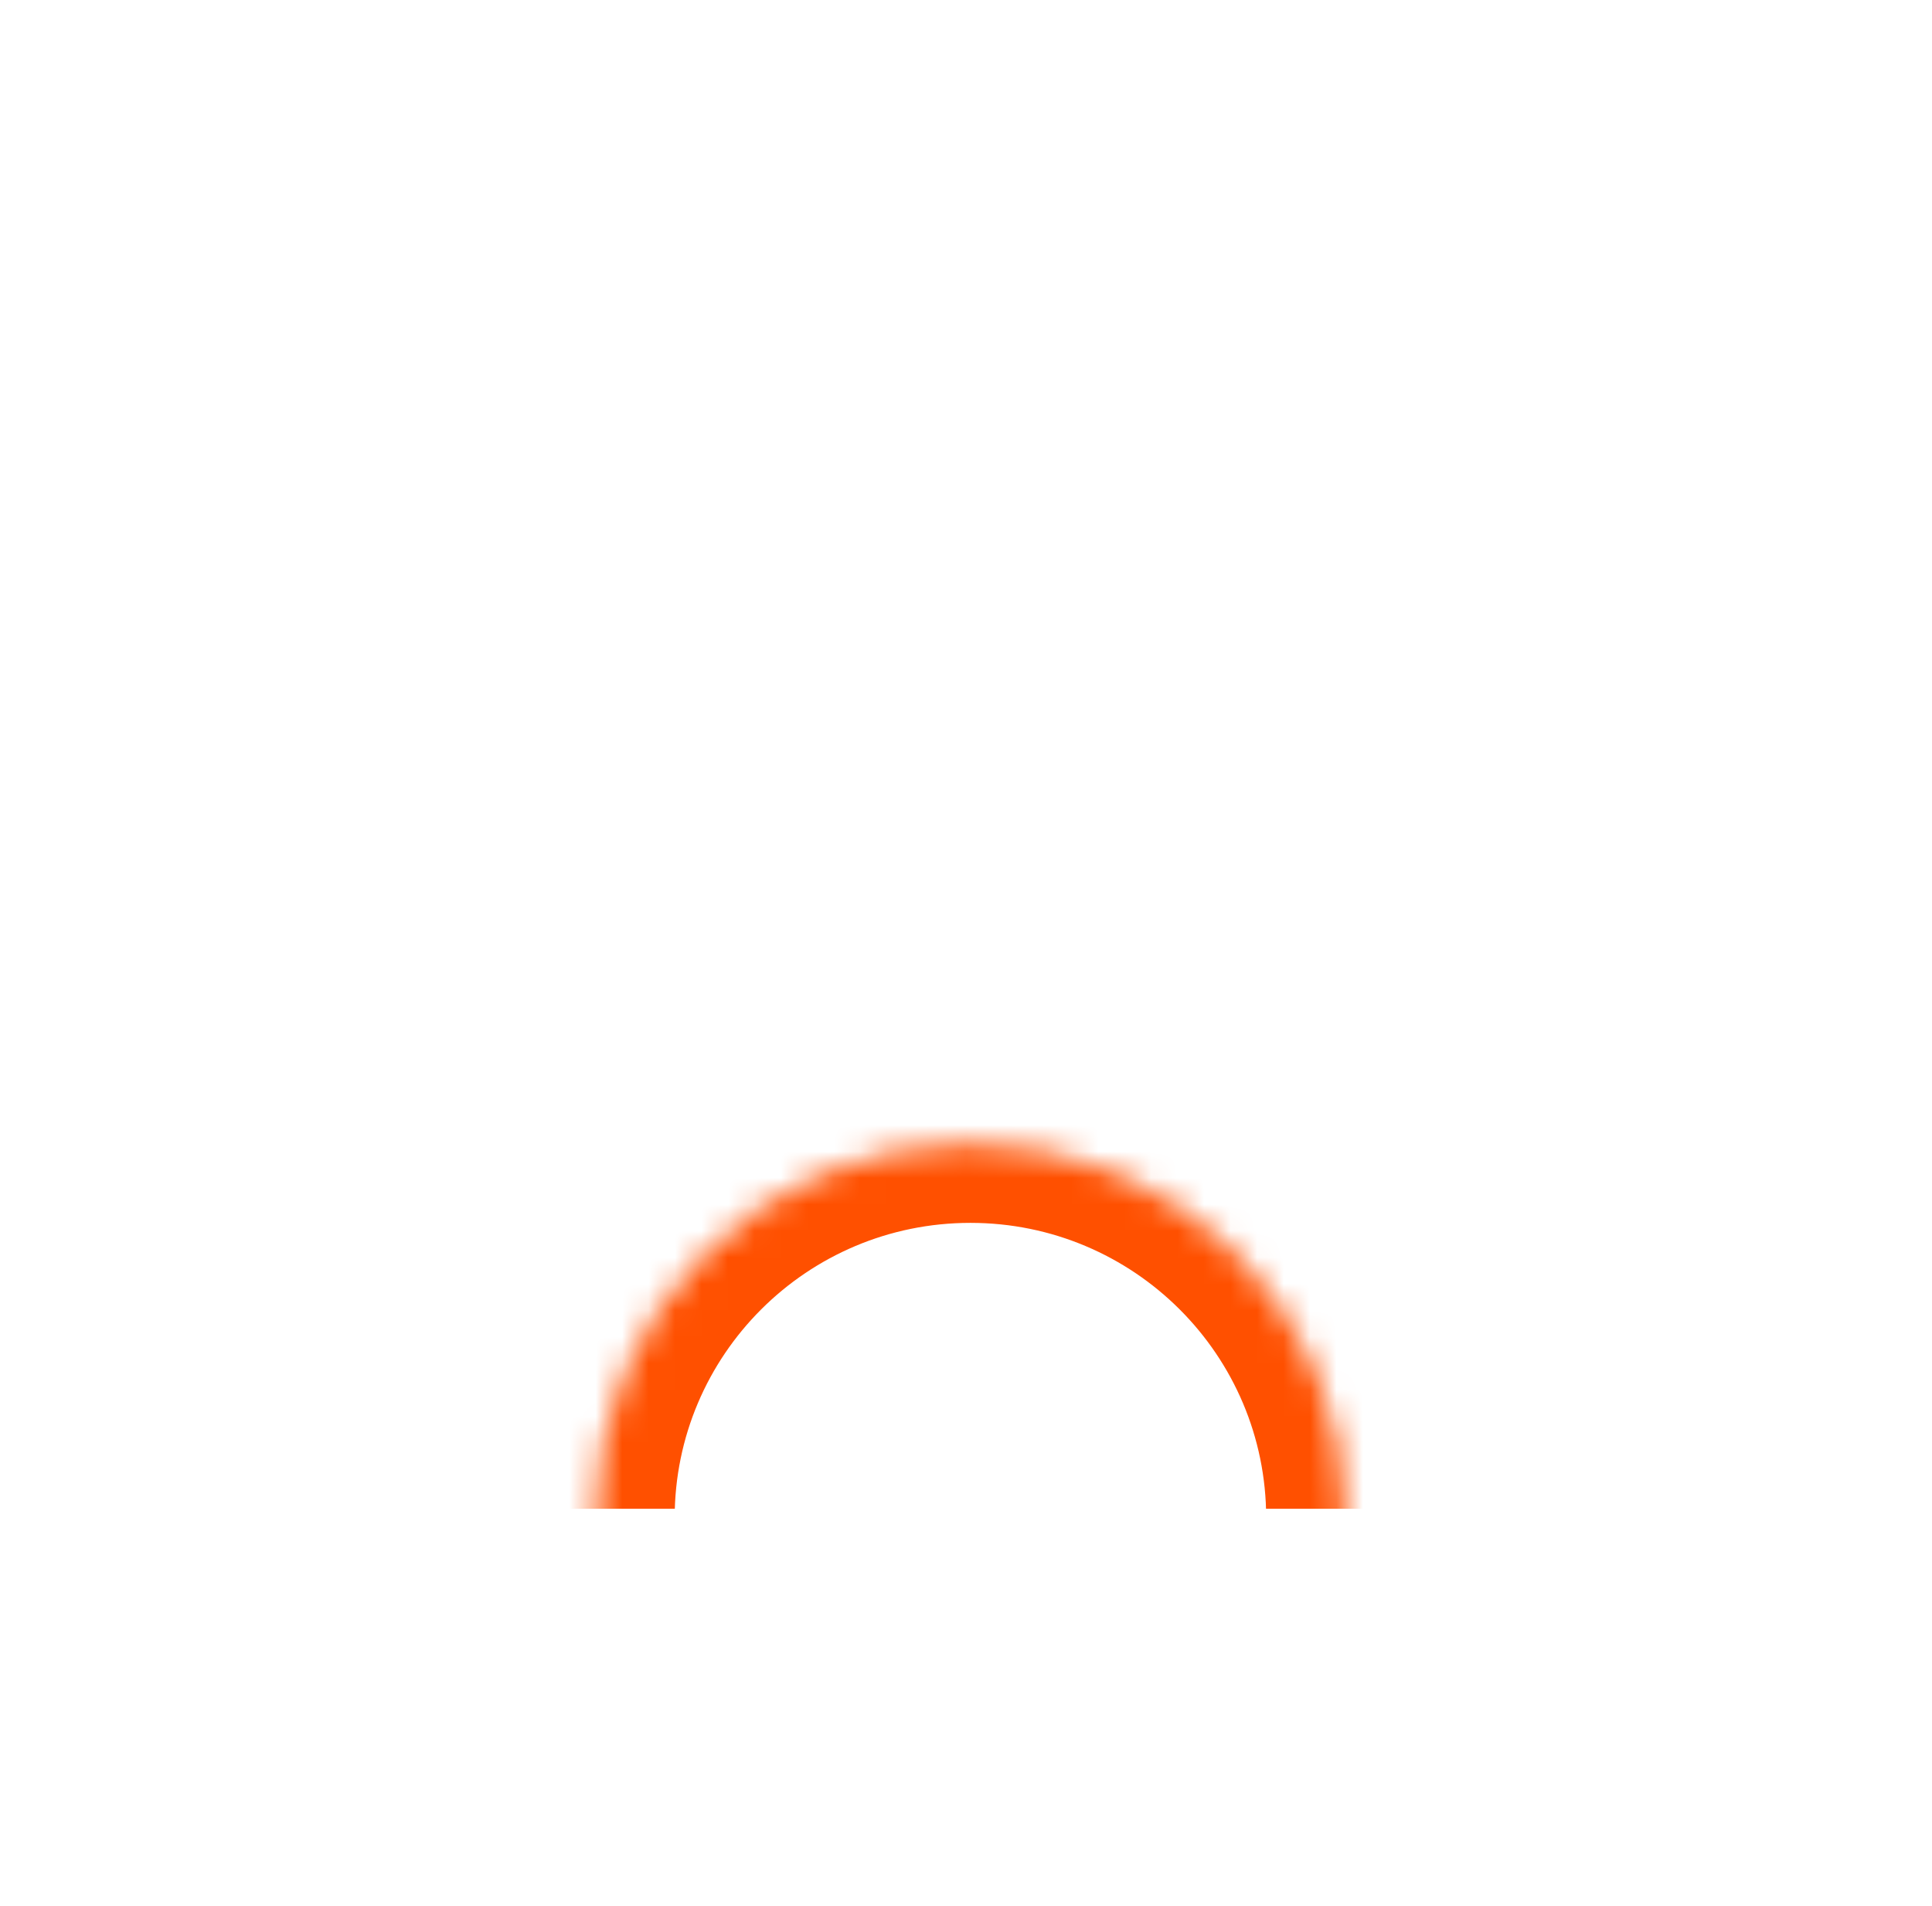 <svg width="73" height="72" viewBox="0 0 73 72" fill="none" xmlns="http://www.w3.org/2000/svg"><circle cx="36.668" cy="36" r="36" fill="white"/><g clip-path="url(#clip0_4177_3412)"><g filter="url(#filter0_d_4177_3412)"><mask id="path-2-inside-1_4177_3412" fill="white"><path fill-rule="evenodd" clip-rule="evenodd" d="M45.675 44.27C48.83 41.675 50.842 37.745 50.842 33.346C50.842 25.533 44.496 19.199 36.667 19.199C28.839 19.199 22.492 25.533 22.492 33.346C22.492 37.738 24.498 41.663 27.645 44.258L37.227 53.219L45.675 44.27Z"/></mask><path d="M45.675 44.27L43.77 41.952L43.623 42.073L43.493 42.21L45.675 44.27ZM27.645 44.258L29.694 42.066L29.625 42.002L29.553 41.943L27.645 44.258ZM37.227 53.219L35.178 55.41L37.358 57.45L39.408 55.279L37.227 53.219ZM47.842 33.346C47.842 36.809 46.263 39.902 43.77 41.952L47.58 46.587C51.398 43.448 53.842 38.681 53.842 33.346H47.842ZM36.667 22.199C42.845 22.199 47.842 27.195 47.842 33.346H53.842C53.842 23.87 46.147 16.199 36.667 16.199V22.199ZM25.492 33.346C25.492 27.195 30.49 22.199 36.667 22.199V16.199C27.187 16.199 19.492 23.87 19.492 33.346H25.492ZM29.553 41.943C27.067 39.893 25.492 36.803 25.492 33.346H19.492C19.492 38.673 21.929 43.433 25.736 46.572L29.553 41.943ZM39.276 51.028L29.694 42.066L25.596 46.449L35.178 55.41L39.276 51.028ZM43.493 42.21L35.045 51.16L39.408 55.279L47.856 46.329L43.493 42.21Z" fill="#FF5000" mask="url(#path-2-inside-1_4177_3412)"/></g></g><defs><filter id="filter0_d_4177_3412" x="-17.508" y="3.199" width="108.352" height="114.02" filterUnits="userSpaceOnUse" color-interpolation-filters="sRGB"><feFlood flood-opacity="0" result="BackgroundImageFix"/><feColorMatrix in="SourceAlpha" type="matrix" values="0 0 0 0 0 0 0 0 0 0 0 0 0 0 0 0 0 0 127 0" result="hardAlpha"/><feMorphology radius="10" operator="erode" in="SourceAlpha" result="effect1_dropShadow_4177_3412"/><feOffset dy="24"/><feGaussianBlur stdDeviation="25"/><feComposite in2="hardAlpha" operator="out"/><feColorMatrix type="matrix" values="0 0 0 0 0.467 0 0 0 0 0.467 0 0 0 0 0.467 0 0 0 0.3 0"/><feBlend mode="normal" in2="BackgroundImageFix" result="effect1_dropShadow_4177_3412"/><feBlend mode="normal" in="SourceGraphic" in2="effect1_dropShadow_4177_3412" result="shape"/></filter><clipPath id="clip0_4177_3412"><rect width="42" height="42" fill="white" transform="translate(15.668 15)"/></clipPath></defs></svg>